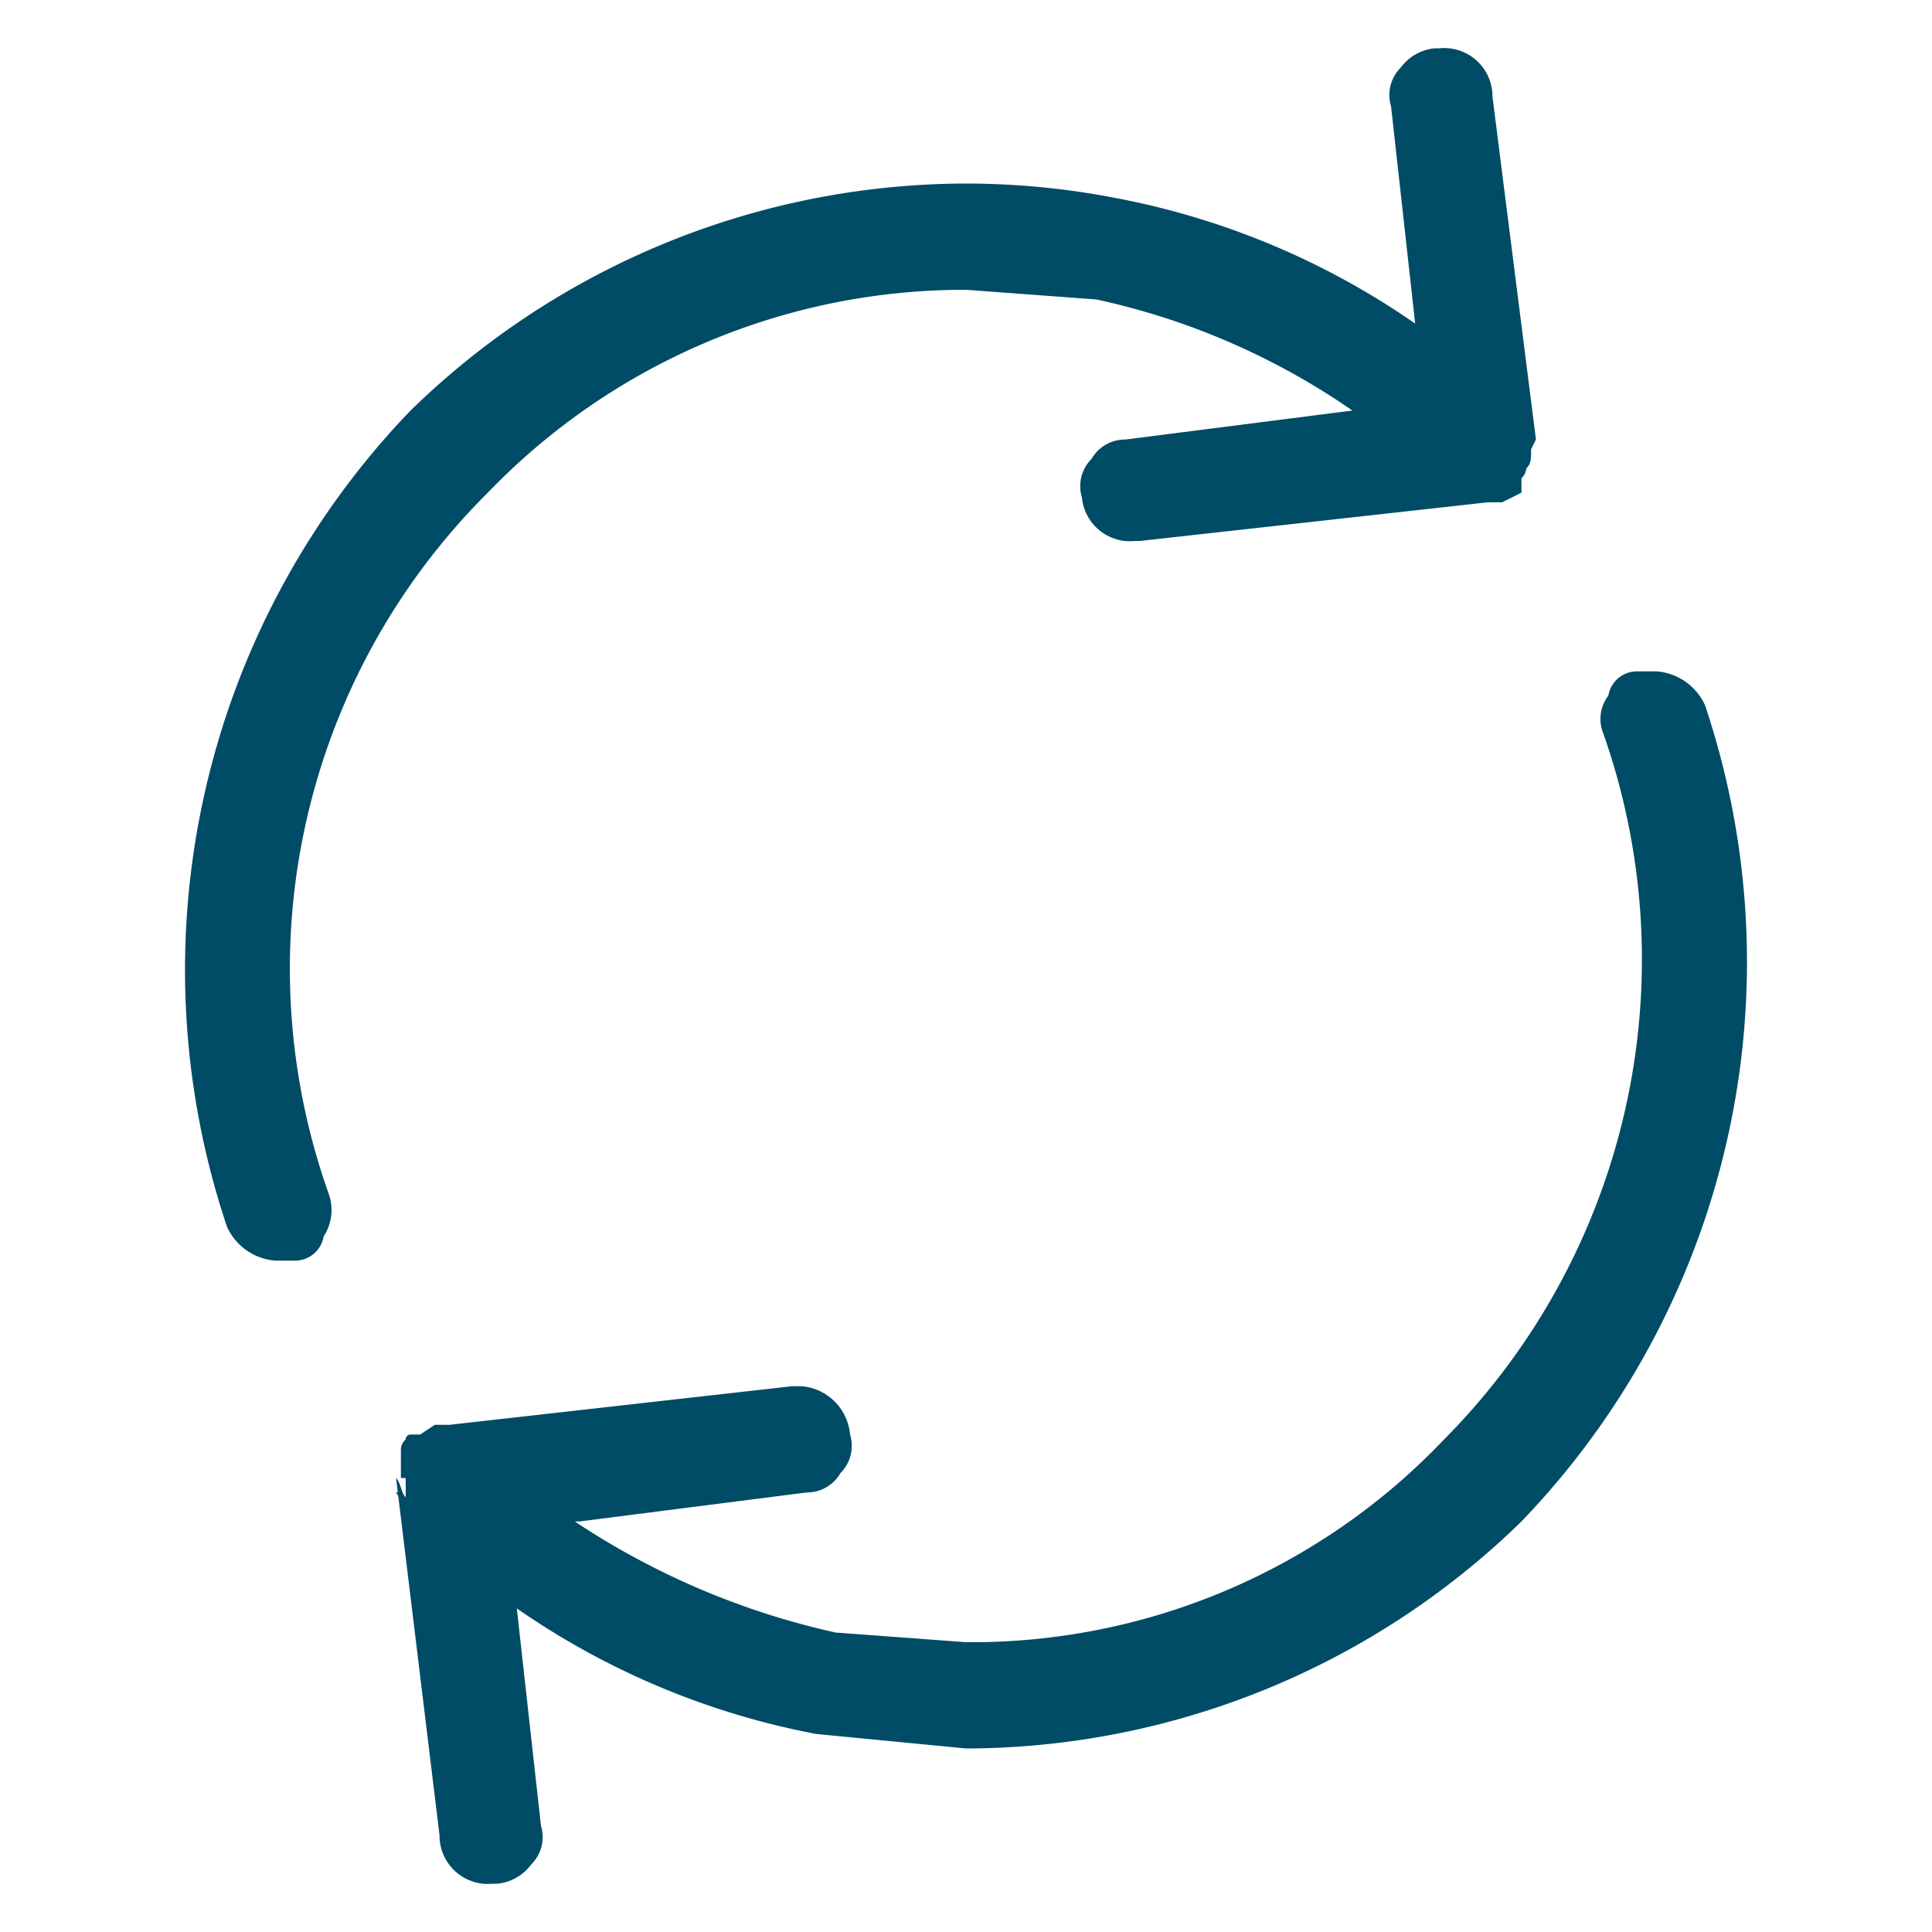 <svg xmlns="http://www.w3.org/2000/svg" viewBox="0 0 40 40"><path d="M8.4,31.3c-.1-.1-.1-.3-.2-.4h.1Z" style="fill:#004b66"/><path d="M8.5,30.8v0Z" style="fill:#004b66"/><path d="M8.6,30h0Z" style="fill:#004b66"/><path d="M9.6,29.6h0Z" style="fill:#004b66"/><path d="M8.5,30.5v.3h0Z" style="fill:#004b66"/><path d="M12,31.5h0Z" style="fill:#004b66"/><path d="M9.3,29.6h0Zm2.5,1.8h0Zm-3.5-.5H8.2c.1.1.1.3.2.4Z" style="fill:#004b66"/><path d="M35.3,14.6a1.2,1.2,0,0,0-1-.7h-.4a.6.6,0,0,0-.6.5.8.8,0,0,0-.1.8,14.1,14.1,0,0,1-3.3,14.6A13.5,13.5,0,0,1,20,34l-2.7-.2a16,16,0,0,1-5.4-2.3H12l4.7-.6a.8.8,0,0,0,.7-.4.8.8,0,0,0,.2-.8,1.1,1.1,0,0,0-1-1h-.2l-7.1.8H9l-.3.2H8.5a.1.1,0,0,0-.1.1.3.3,0,0,0-.1.2v.6h.1v.4c-.1-.1-.1-.3-.2-.4L9.1,38a1,1,0,0,0,1.1,1h.1a1,1,0,0,0,.7-.4.8.8,0,0,0,.2-.8l-.5-4.5a16.1,16.1,0,0,0,6.2,2.6l3.1.3a16.5,16.5,0,0,0,11.5-4.7A16.7,16.7,0,0,0,35.3,14.6ZM8.5,30.1Z" style="fill:#004b66"/><path d="M29.4,6.9h-.1V6.7h.1Z" style="fill:#004b66"/><path d="M28.6,8.7Z" style="fill:#004b66"/><path d="M28.6,8.7Z" style="fill:#004b66"/><path d="M30.9,10.4Z" style="fill:#004b66"/><polygon points="31.4 9.2 31.4 9.3 31.4 9.2 31.4 9.2" style="fill:#004b66"/><path d="M31.5,9.2Z" style="fill:#004b66"/><path d="M31.5,9.9Z" style="fill:#004b66"/><path d="M31.5,9.2Z" style="fill:#004b66"/><path d="M29.4,6.9h-.1V6.7h.1Z" style="fill:#004b66"/><path d="M28.6,8.7Z" style="fill:#004b66"/><path d="M28.6,8.7Z" style="fill:#004b66"/><path d="M30.9,10.4Z" style="fill:#004b66"/><polygon points="31.4 9.2 31.4 9.3 31.4 9.2 31.4 9.2" style="fill:#004b66"/><path d="M31.5,9.2Z" style="fill:#004b66"/><path d="M31.5,9.9Z" style="fill:#004b66"/><path d="M31.5,9.2Z" style="fill:#004b66"/><path d="M31.5,9.9Z" style="fill:#004b66"/><path d="M31.3,9.6h0Zm.2-.4Zm-.1,0h0Zm-2-2.4h-.1v.2h.1Zm1.5,3.5Z" style="fill:#004b66"/><path d="M31.8,9.1h0L30.9,2a1,1,0,0,0-1.1-1h-.1a1,1,0,0,0-.7.4.8.8,0,0,0-.2.8l.5,4.5h0V6.7a16.1,16.1,0,0,0-6.2-2.6A16.3,16.3,0,0,0,20,3.8,16.5,16.5,0,0,0,8.5,8.5,16.7,16.7,0,0,0,4.7,25.4a1.2,1.2,0,0,0,1,.7h.4a.6.6,0,0,0,.6-.5,1,1,0,0,0,.1-.9,13.9,13.9,0,0,1,3.3-14.5A13.7,13.7,0,0,1,20,6l2.7.2A14.8,14.8,0,0,1,28,8.5h0l-4.7.6a.8.8,0,0,0-.7.4.8.8,0,0,0-.2.8,1,1,0,0,0,1.1.9h.1l7.2-.8h.3l.4-.2V9.9a.3.3,0,0,0,.1-.2c.1-.1.1-.2.1-.4Zm-3.2-.4Zm2.9.5Zm-.1.4h0Zm0-.4Zm.1.7h0Z" style="fill:#004b66"/><path d="M31.4,9.5h0Z" style="fill:#004b66"/><polygon points="31.4 9.2 31.4 9.3 31.4 9.2 31.4 9.2" style="fill:#004b66"/><path d="M31.3,9.6h0Zm.1-.4h0Z" style="fill:#004b66"/><path d="M31.5,9.2Z" style="fill:#004b66"/><path d="M8.4,31.3c-.1-.1-.1-.3-.2-.4h.1Z" style="fill:#004b66"/><path d="M8.5,29.9h0Z" style="fill:#004b66"/><path d="M8.5,30.8v0Z" style="fill:#004b66"/><path d="M8.6,30h0Z" style="fill:#004b66"/><path d="M9.6,29.6h0Z" style="fill:#004b66"/><path d="M8.5,30.8v0Z" style="fill:#004b66"/><path d="M8.6,30h0Z" style="fill:#004b66"/><path d="M12,31.5h0Z" style="fill:#004b66"/><path d="M8.5,30.5v.3h0Z" style="fill:#004b66"/><path d="M8.5,30.5v.3h0Z" style="fill:#004b66"/></svg>